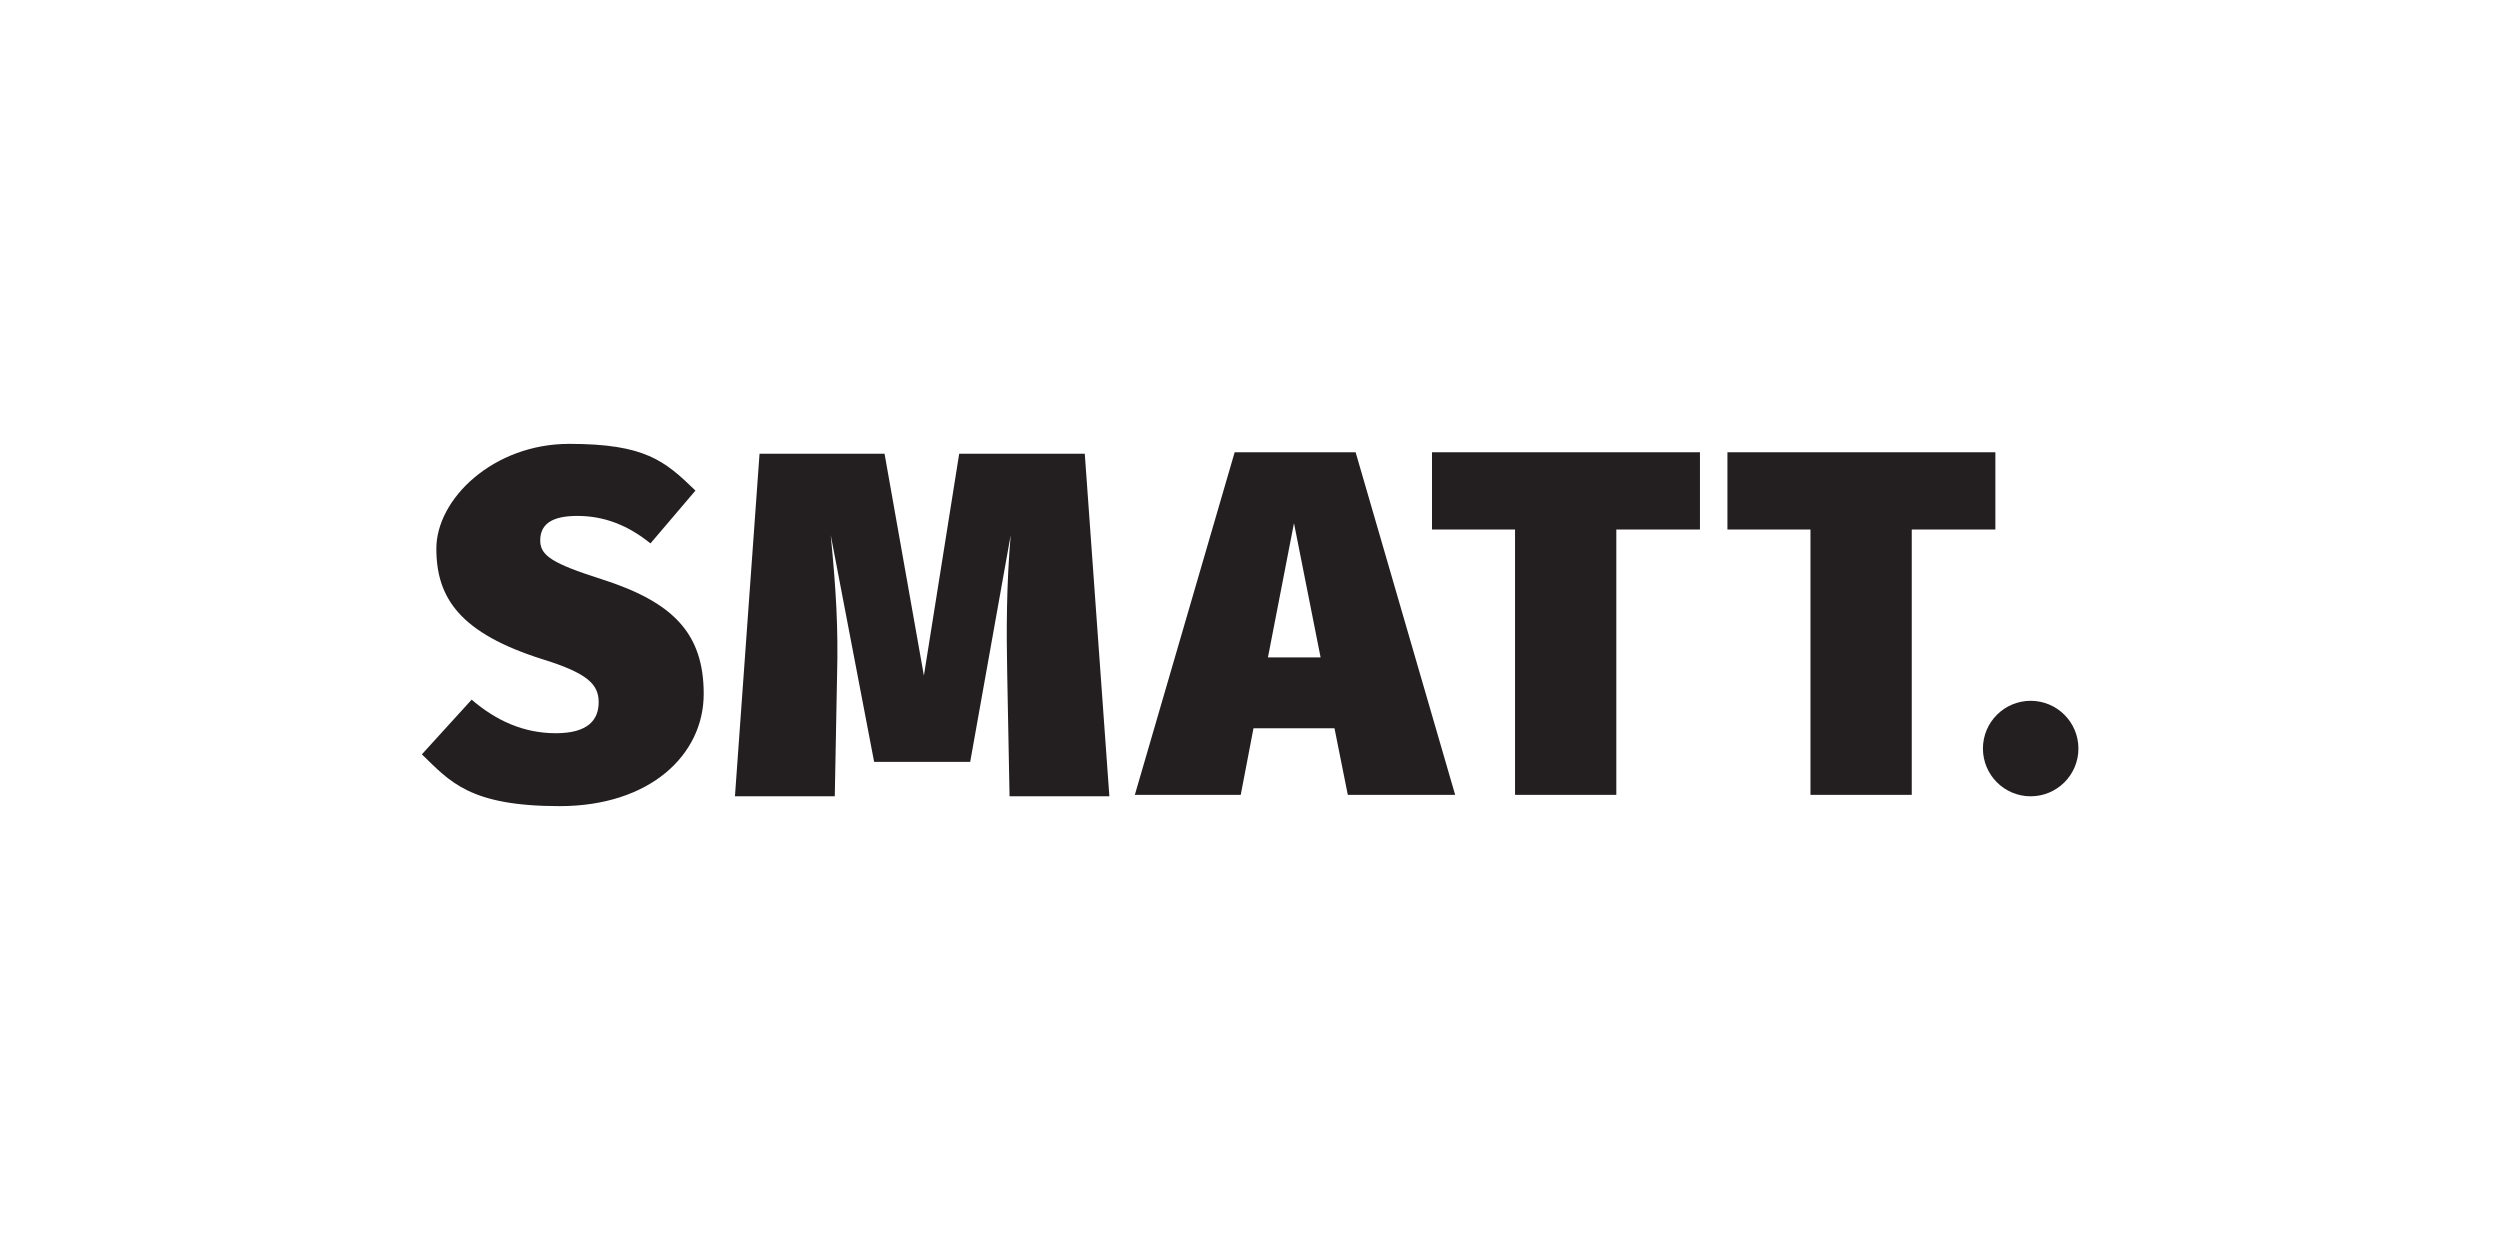 <svg viewBox="0 0 864 432" version="1.1" xmlns="http://www.w3.org/2000/svg">
  <defs>
    <style>
      .cls-1 {
        fill: #231f20;
      }
    </style>
  </defs>
  
  <g>
    <g id="Layer_1">
      <g>
        <path d="M240.3,169.6l-15.5,18.2c-7.8-6.3-16-9.5-25.3-9.5s-12.8,3.2-12.8,8.5,4.4,8,21.3,13.4c24.3,7.8,35.2,18.4,35.2,39.6s-18.7,38.8-49.8,38.8-37.9-8.5-47.6-17.9l17.2-18.9c8.5,7.3,18,11.6,29.1,11.6s14.8-4.6,14.8-10.7-3.7-10-19.2-14.8c-28.6-9-36.9-21.1-36.9-38.3s19.7-36.2,45.9-36.2,33,5.8,43.7,16.2Z" class="cls-1"></path>
        <path d="M383.4,275.2h-34.5l-.8-42c-.3-15.3-.3-30.6,1.2-48.3l-14,78.4h-33.2l-15-78.4c1.9,19.6,2.6,32.2,2.2,48.1l-.8,42.2h-34.5l8.5-118.4h43.2l13.6,76.7,12.2-76.7h43.4l8.5,118.4Z" class="cls-1"></path>
        <path d="M461.3,251.7h-28.1l-4.4,23h-36.6l34.5-118.4h41.8l34.4,118.4h-37.1l-4.6-23ZM456.4,227.2l-9.2-46.4-9,46.4h18.2Z" class="cls-1"></path>
        <path d="M587.4,183h-28.8v91.7h-35v-91.7h-28.7v-26.7h92.6v26.7Z" class="cls-1"></path>
        <circle r="16.5" cy="258.7" cx="701.8" class="cls-1"></circle>
        <path d="M689.5,183h-28.8v91.7h-35v-91.7h-28.7v-26.7h92.6v26.7Z" class="cls-1"></path>
      </g>
    </g>
  </g>
</svg>